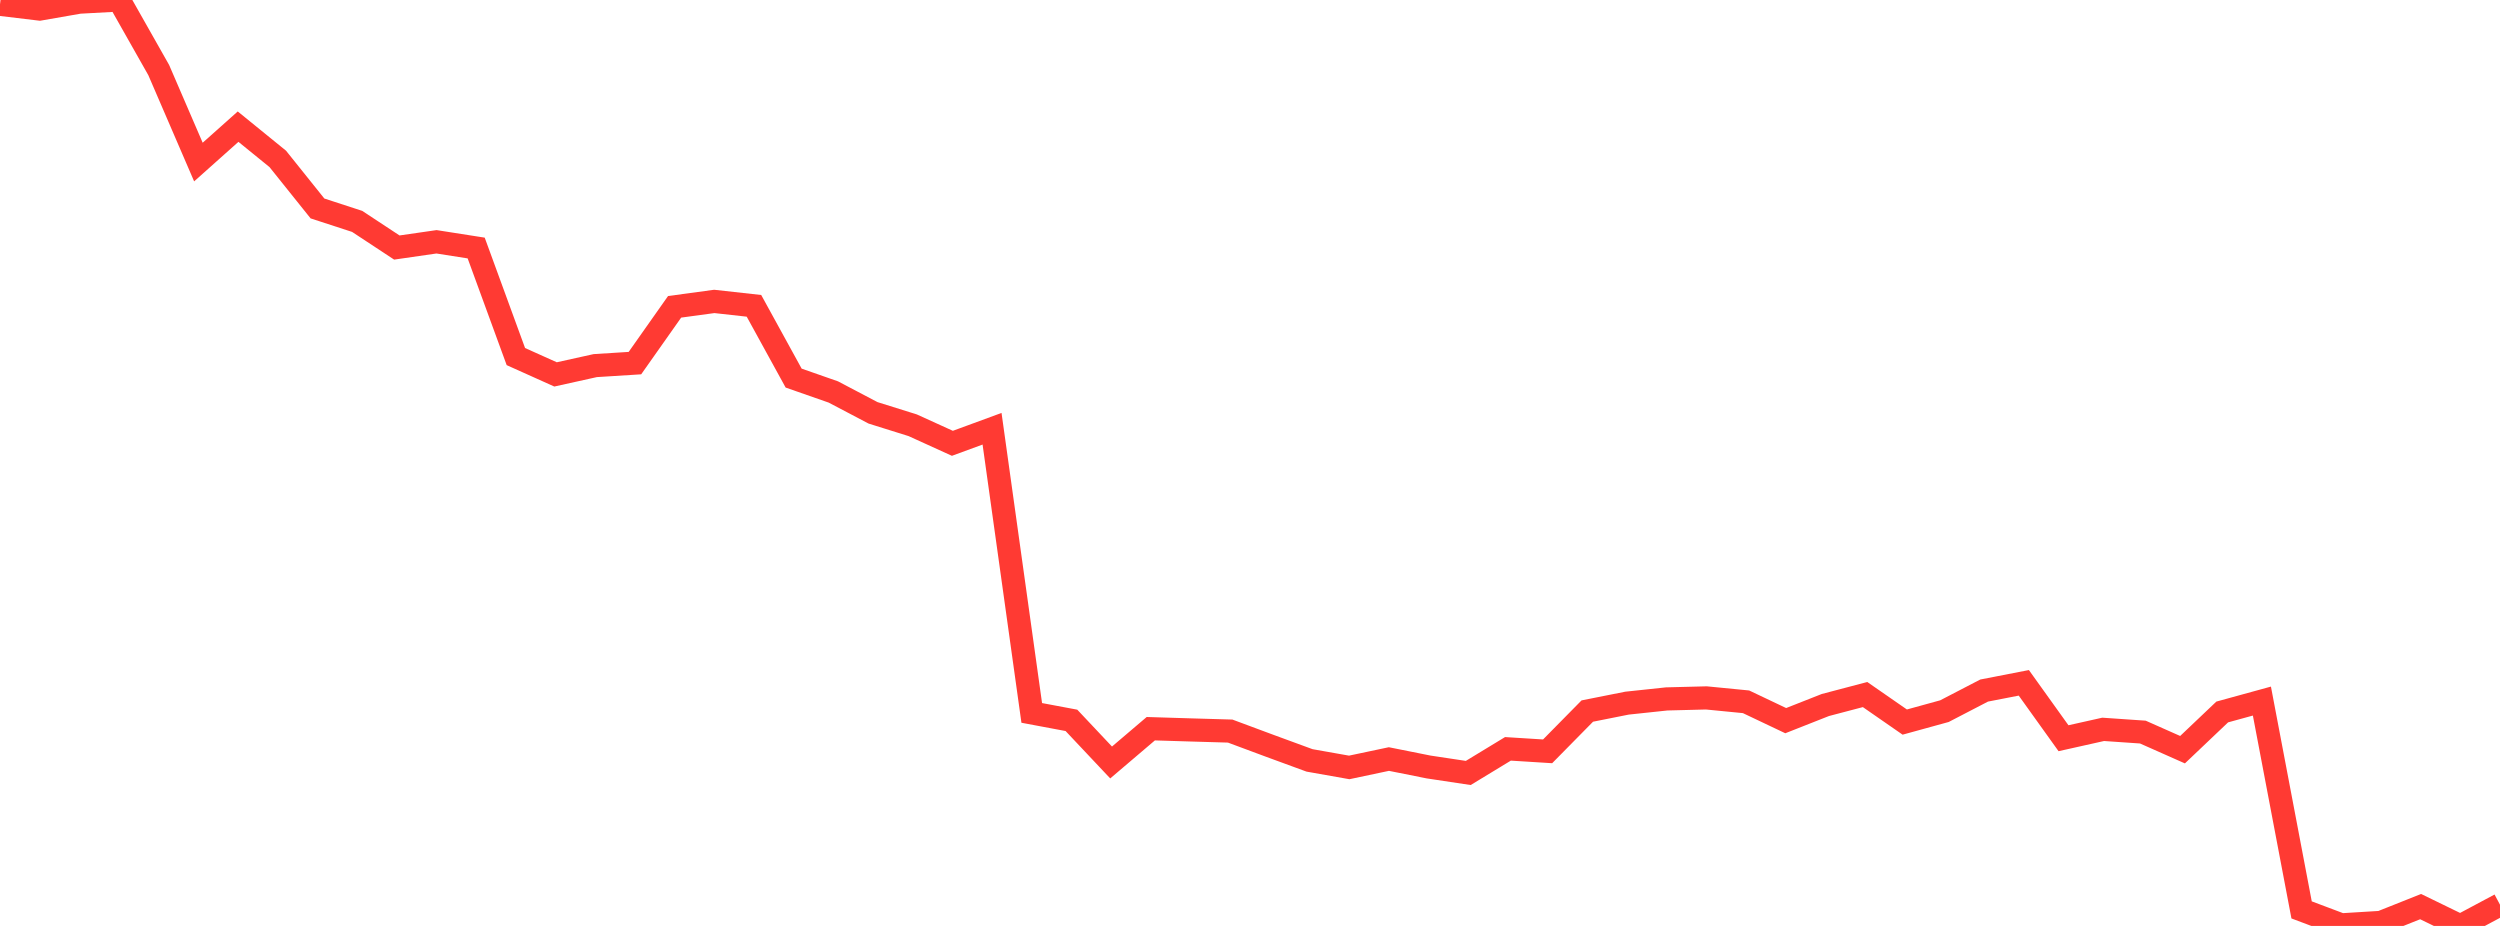 <?xml version="1.0" standalone="no"?>
<!DOCTYPE svg PUBLIC "-//W3C//DTD SVG 1.1//EN" "http://www.w3.org/Graphics/SVG/1.1/DTD/svg11.dtd">

<svg width="135" height="50" viewBox="0 0 135 50" preserveAspectRatio="none" 
  xmlns="http://www.w3.org/2000/svg"
  xmlns:xlink="http://www.w3.org/1999/xlink">


<polyline points="0.0, 0.233 2.143, 0.49 4.286, 0.116 6.429, 0.0 8.571, 3.784 10.714, 8.751 12.857, 6.839 15.0, 8.581 17.143, 11.256 19.286, 11.955 21.429, 13.367 23.571, 13.057 25.714, 13.393 27.857, 19.255 30.0, 20.218 32.143, 19.743 34.286, 19.608 36.429, 16.568 38.571, 16.277 40.714, 16.515 42.857, 20.417 45.0, 21.166 47.143, 22.293 49.286, 22.964 51.429, 23.939 53.571, 23.152 55.714, 38.497 57.857, 38.899 60.0, 41.174 62.143, 39.35 64.286, 39.416 66.429, 39.478 68.571, 40.275 70.714, 41.061 72.857, 41.441 75.0, 40.988 77.143, 41.417 79.286, 41.74 81.429, 40.438 83.571, 40.572 85.714, 38.397 87.857, 37.97 90.0, 37.742 92.143, 37.687 94.286, 37.897 96.429, 38.915 98.571, 38.07 100.714, 37.506 102.857, 38.992 105.0, 38.402 107.143, 37.29 109.286, 36.873 111.429, 39.864 113.571, 39.385 115.714, 39.532 117.857, 40.483 120.0, 38.447 122.143, 37.858 124.286, 49.134 126.429, 49.941 128.571, 49.81 130.714, 48.957 132.857, 50.0 135.0, 48.855" fill="none" stroke="#ff3a33" stroke-width="1.25"/>

</svg>
